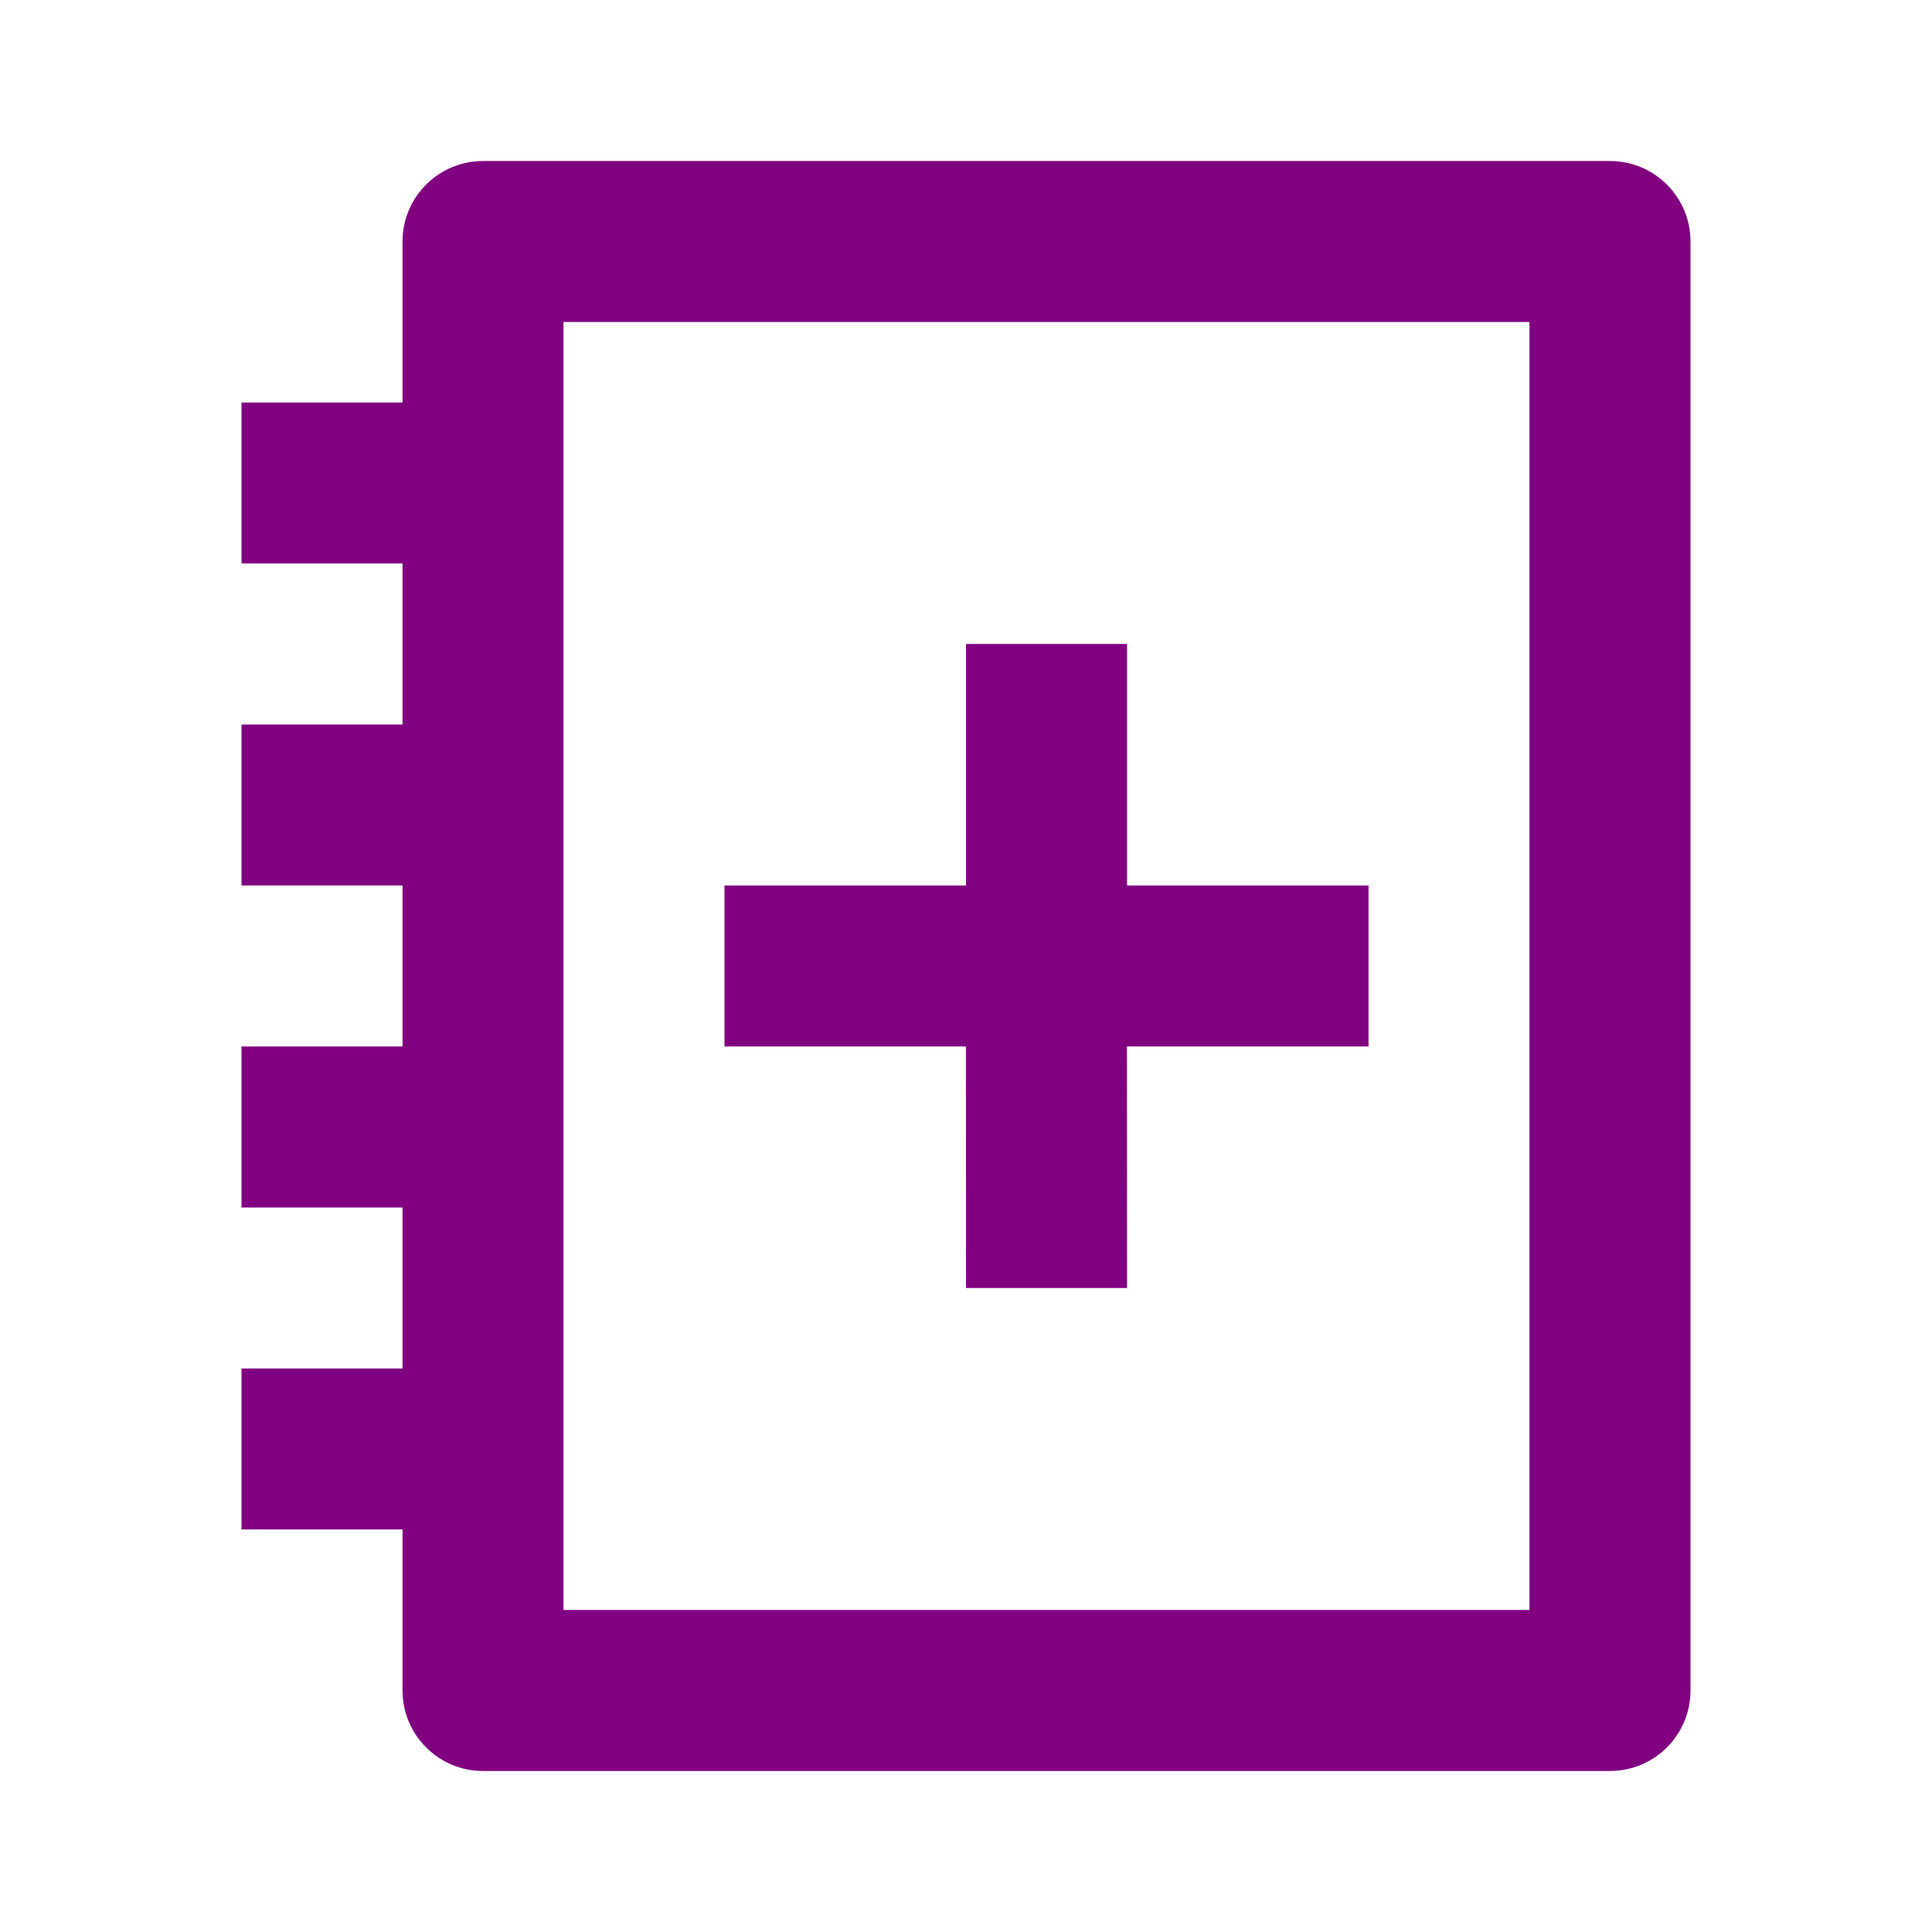 <svg width="32" height="32" viewBox="0 0 32 32" fill="none" xmlns="http://www.w3.org/2000/svg">
<g clip-path="url(#clip0_8067_9970)">
<path d="M26.667 2.667C27.403 2.667 28 3.264 28 4V28C28 28.736 27.403 29.333 26.667 29.333H8C7.264 29.333 6.667 28.736 6.667 28V25.333H4V22.666H6.667V20H4V17.333H6.667V14.666H4V12H6.667V9.333H4V6.667H6.667V4C6.667 3.264 7.264 2.667 8 2.667H26.667ZM25.333 5.333H9.333V26.666H25.333V5.333ZM18.667 10.666V14.666H22.667V17.333H18.665L18.667 21.333H16L15.999 17.333H12V14.666H16V10.666H18.667Z" fill="#800080"/>
</g>
<defs>
<clipPath id="clip0_8067_9970">
<rect width="32" height="32" fill="white"/>
</clipPath>
</defs>
</svg>
